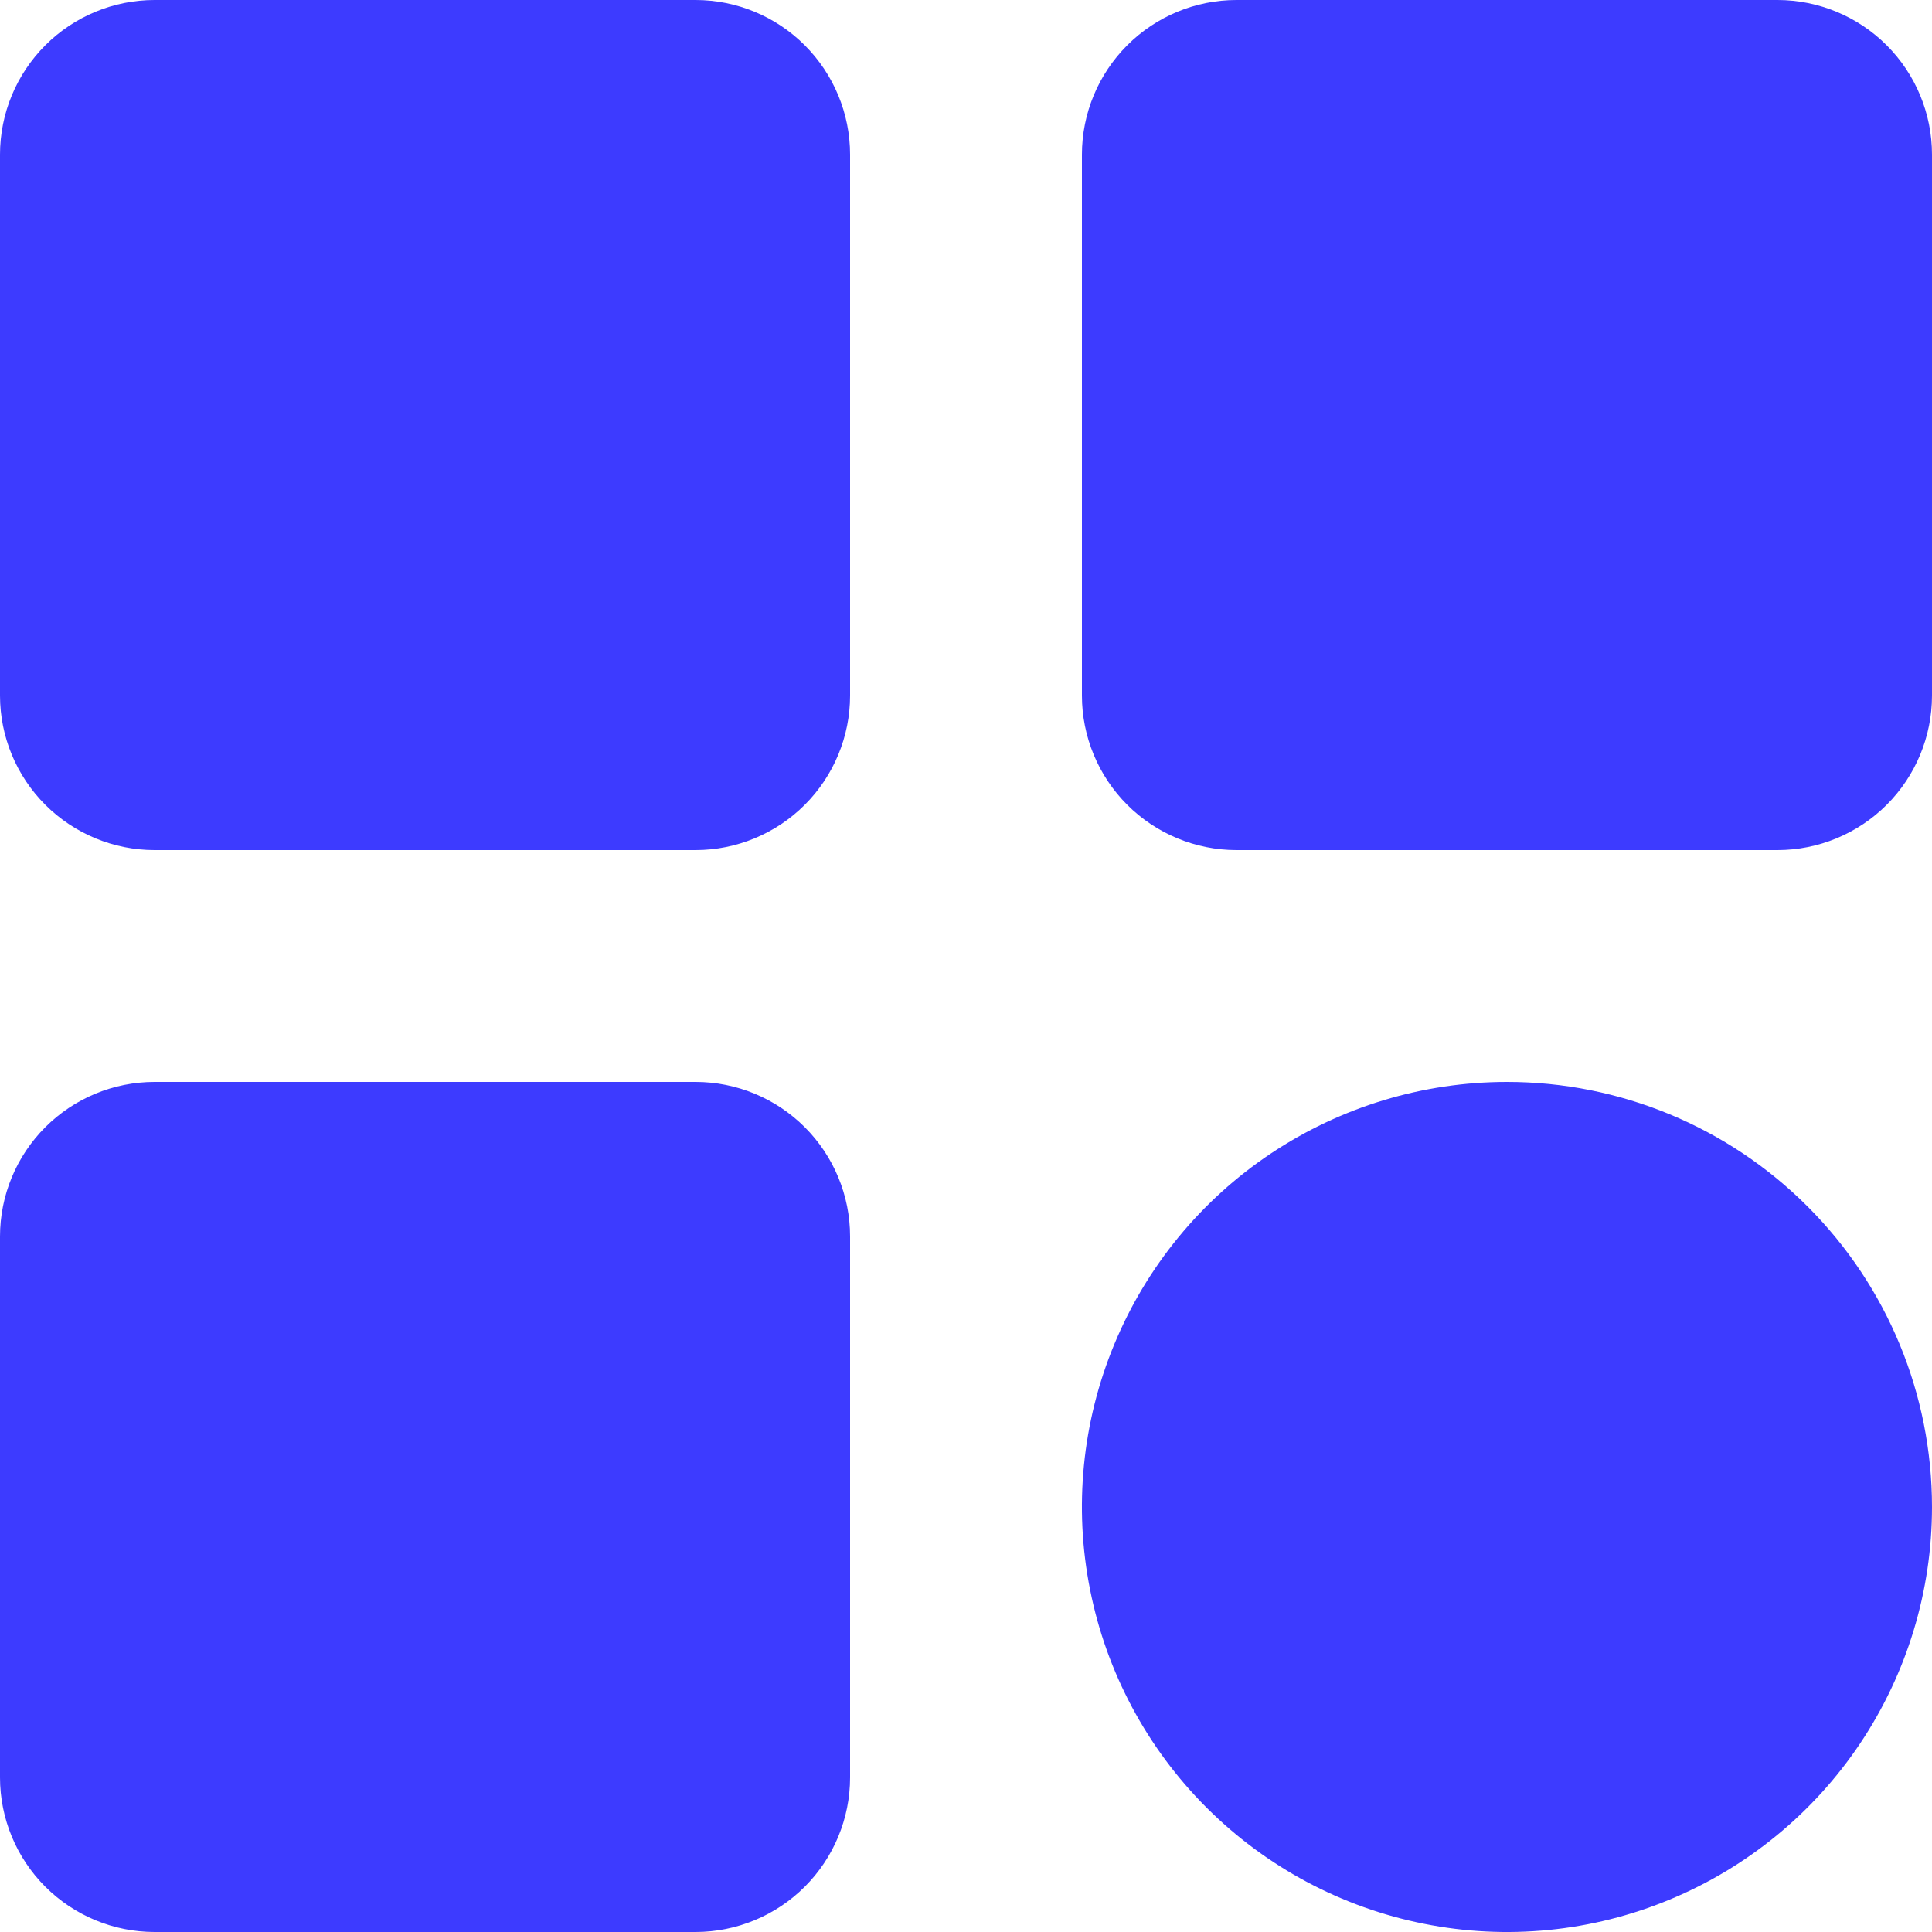 <svg width="25" height="25" viewBox="0 0 25 25" fill="none" xmlns="http://www.w3.org/2000/svg">
<g clip-path="url(#clip0_185_2807)">
<path d="M11 2V9C11 9.53 10.789 10.039 10.414 10.414C10.039 10.789 9.53 11 9 11H2C1.47 11 0.961 10.789 0.586 10.414C0.211 10.039 0 9.53 0 9V2C0 1.47 0.211 0.961 0.586 0.586C0.961 0.211 1.47 0 2 0H9C9.53 0 10.039 0.211 10.414 0.586C10.789 0.961 11 1.47 11 2ZM23 0H16C15.47 0 14.961 0.211 14.586 0.586C14.211 0.961 14 1.47 14 2V9C14 9.53 14.211 10.039 14.586 10.414C14.961 10.789 15.47 11 16 11H23C23.53 11 24.039 10.789 24.414 10.414C24.789 10.039 25 9.53 25 9V2C25 1.47 24.789 0.961 24.414 0.586C24.039 0.211 23.53 0 23 0ZM9 14H2C1.47 14 0.961 14.211 0.586 14.586C0.211 14.961 0 15.47 0 16V23C0 23.53 0.211 24.039 0.586 24.414C0.961 24.789 1.47 25 2 25H9C9.53 25 10.039 24.789 10.414 24.414C10.789 24.039 11 23.53 11 23V16C11 15.47 10.789 14.961 10.414 14.586C10.039 14.211 9.53 14 9 14ZM19.5 14C18.412 14 17.349 14.323 16.444 14.927C15.54 15.531 14.835 16.39 14.419 17.395C14.002 18.4 13.893 19.506 14.106 20.573C14.318 21.64 14.842 22.62 15.611 23.389C16.38 24.158 17.36 24.682 18.427 24.894C19.494 25.107 20.6 24.998 21.605 24.581C22.61 24.165 23.469 23.46 24.073 22.556C24.677 21.651 25 20.588 25 19.5C25 18.041 24.421 16.642 23.389 15.611C22.358 14.579 20.959 14 19.5 14Z" fill="#3D3BFF"/>
</g>
<defs>
<clipPath id="clip0_185_2807">
<rect width="25" height="25" fill="white"/>
</clipPath>
</defs>
</svg>
